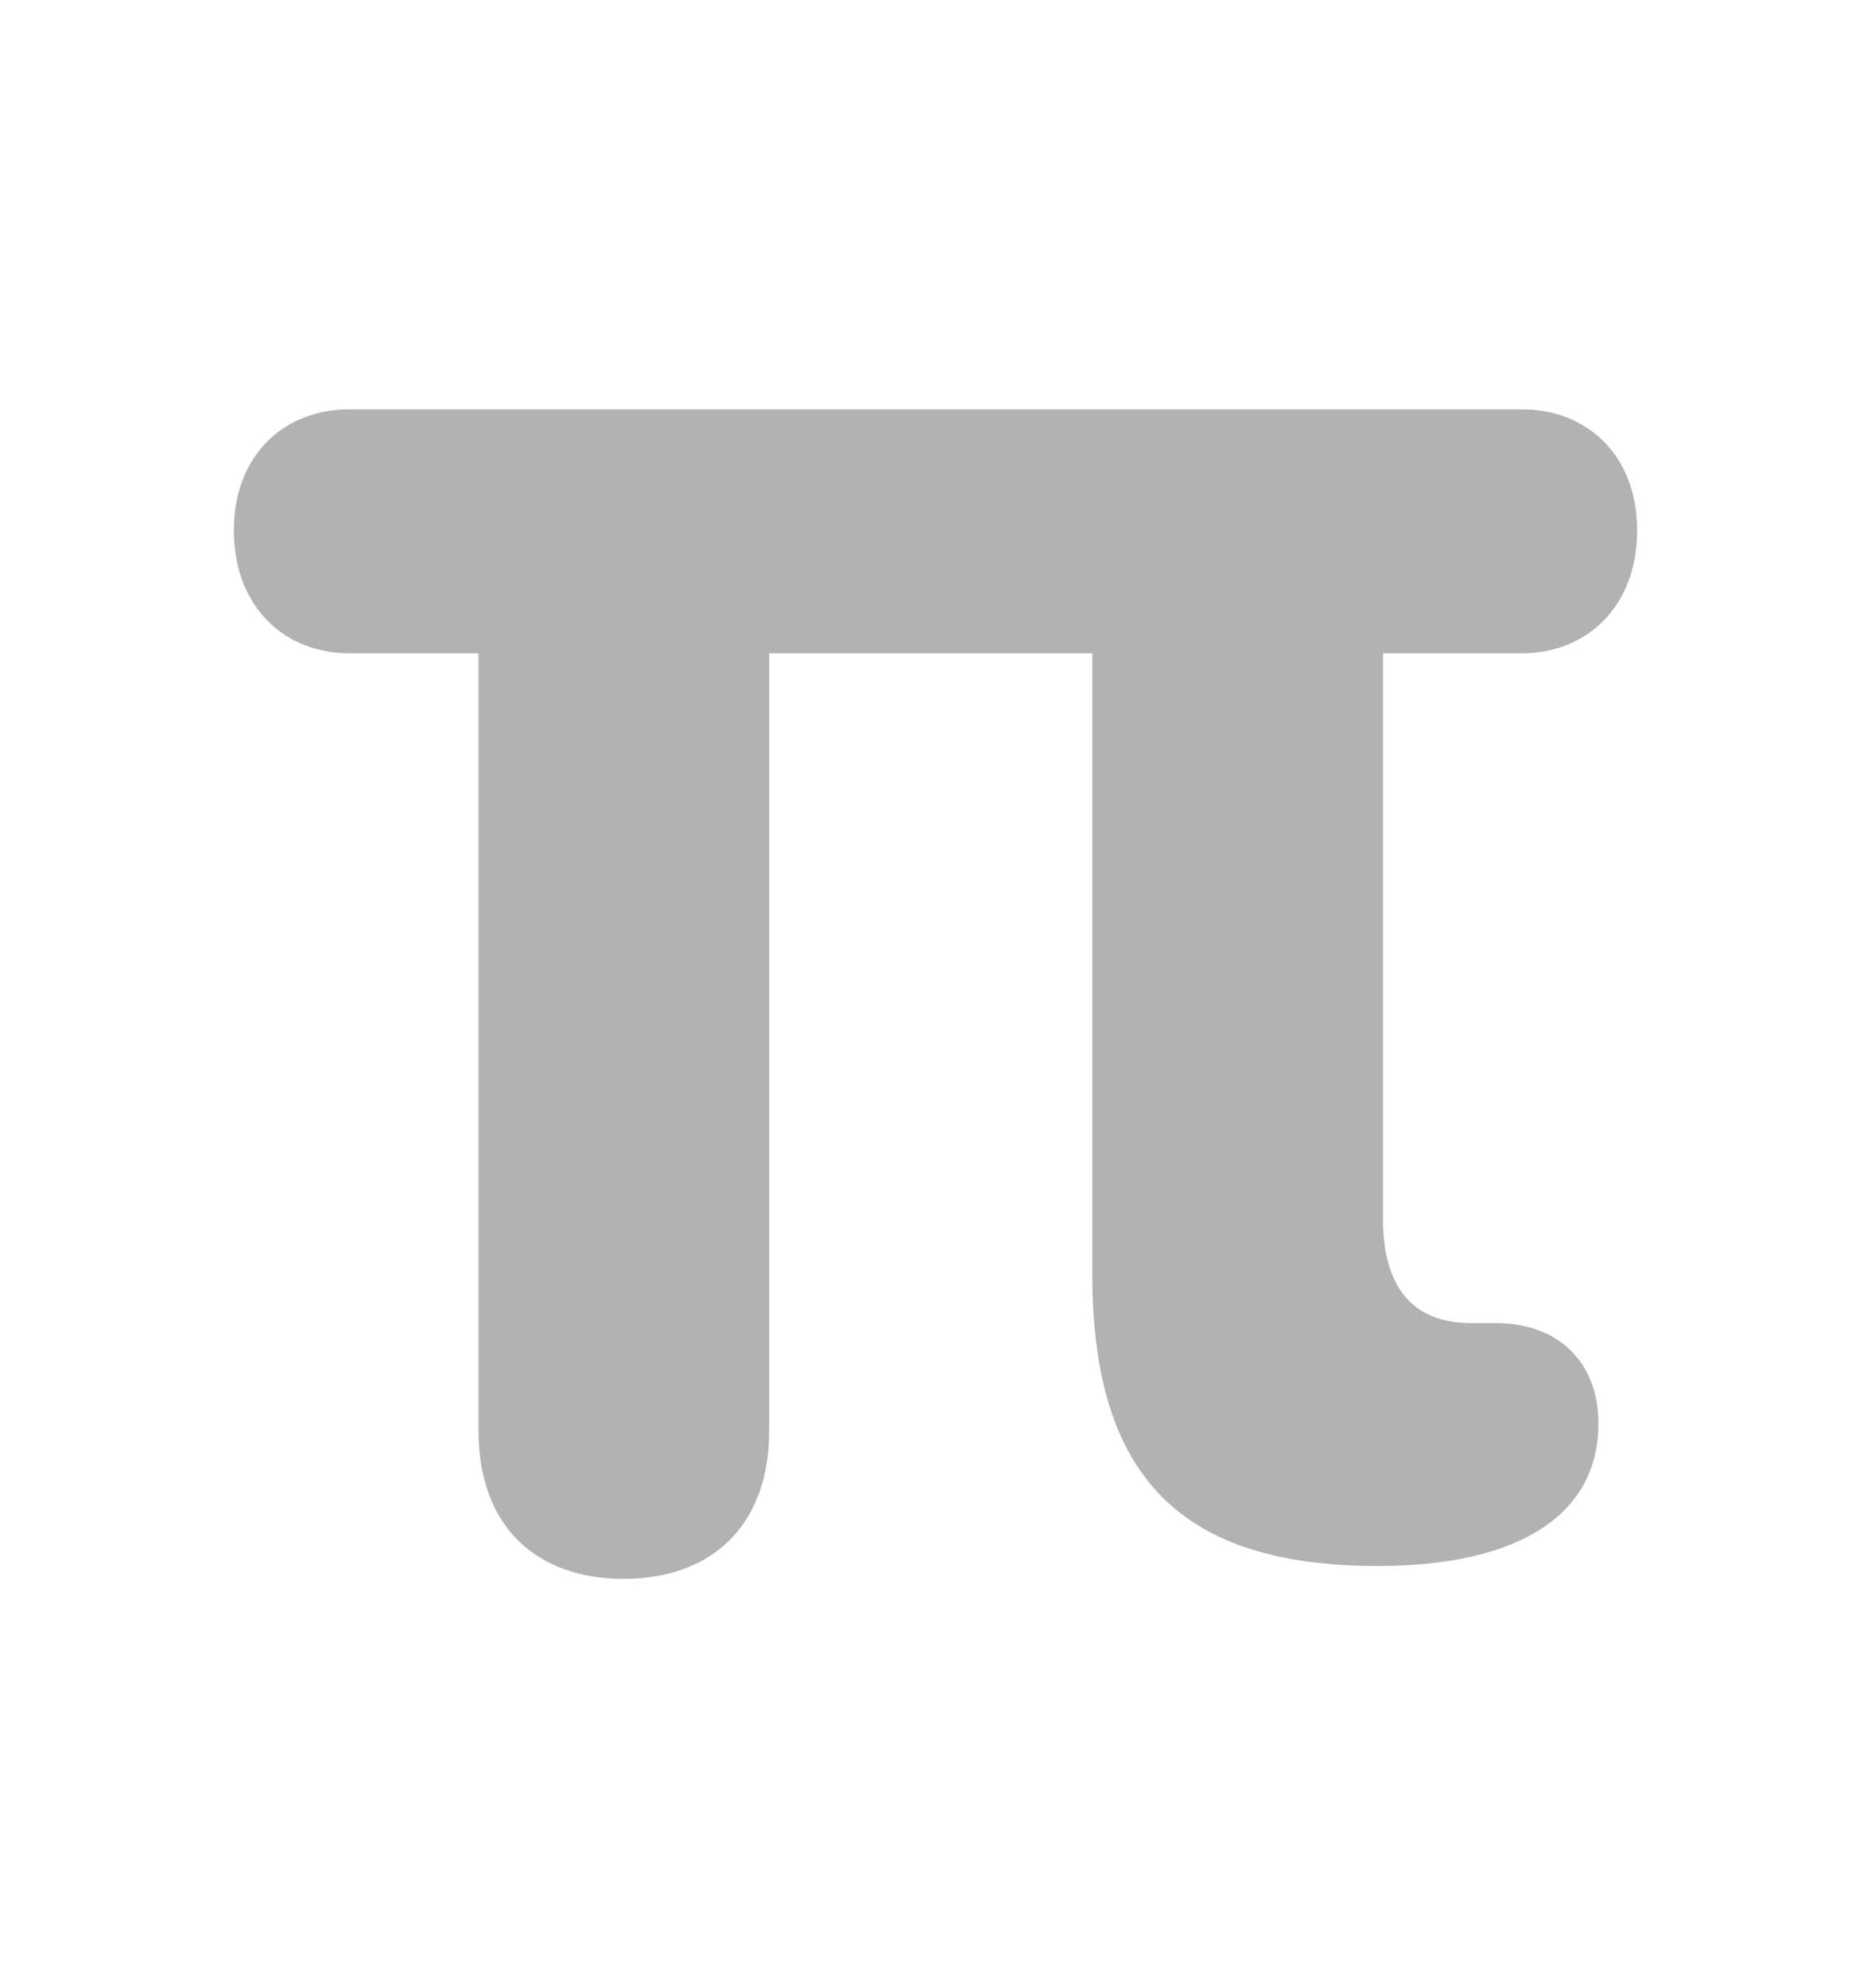 <svg xmlns="http://www.w3.org/2000/svg" width="16" height="17" viewBox="0 0 16 17" fill="none">
<path d="M5.335 13.5C4.602 13.5 4.092 13.07 4.092 12.228V5.586H2.984C2.438 5.586 2 5.193 2 4.534C2 3.884 2.438 3.5 2.984 3.5H13.016C13.562 3.5 14 3.884 14 4.534C14 5.193 13.562 5.586 13.016 5.586H11.827V10.426C11.827 11.011 12.086 11.313 12.578 11.313C12.605 11.313 12.739 11.313 12.793 11.313C13.312 11.313 13.669 11.634 13.669 12.173C13.669 12.951 12.99 13.39 11.782 13.39C10.092 13.39 9.341 12.622 9.341 10.893V5.586H6.578V12.228C6.578 13.07 6.06 13.5 5.335 13.5Z" fill="#B2B2B2"/>
</svg>